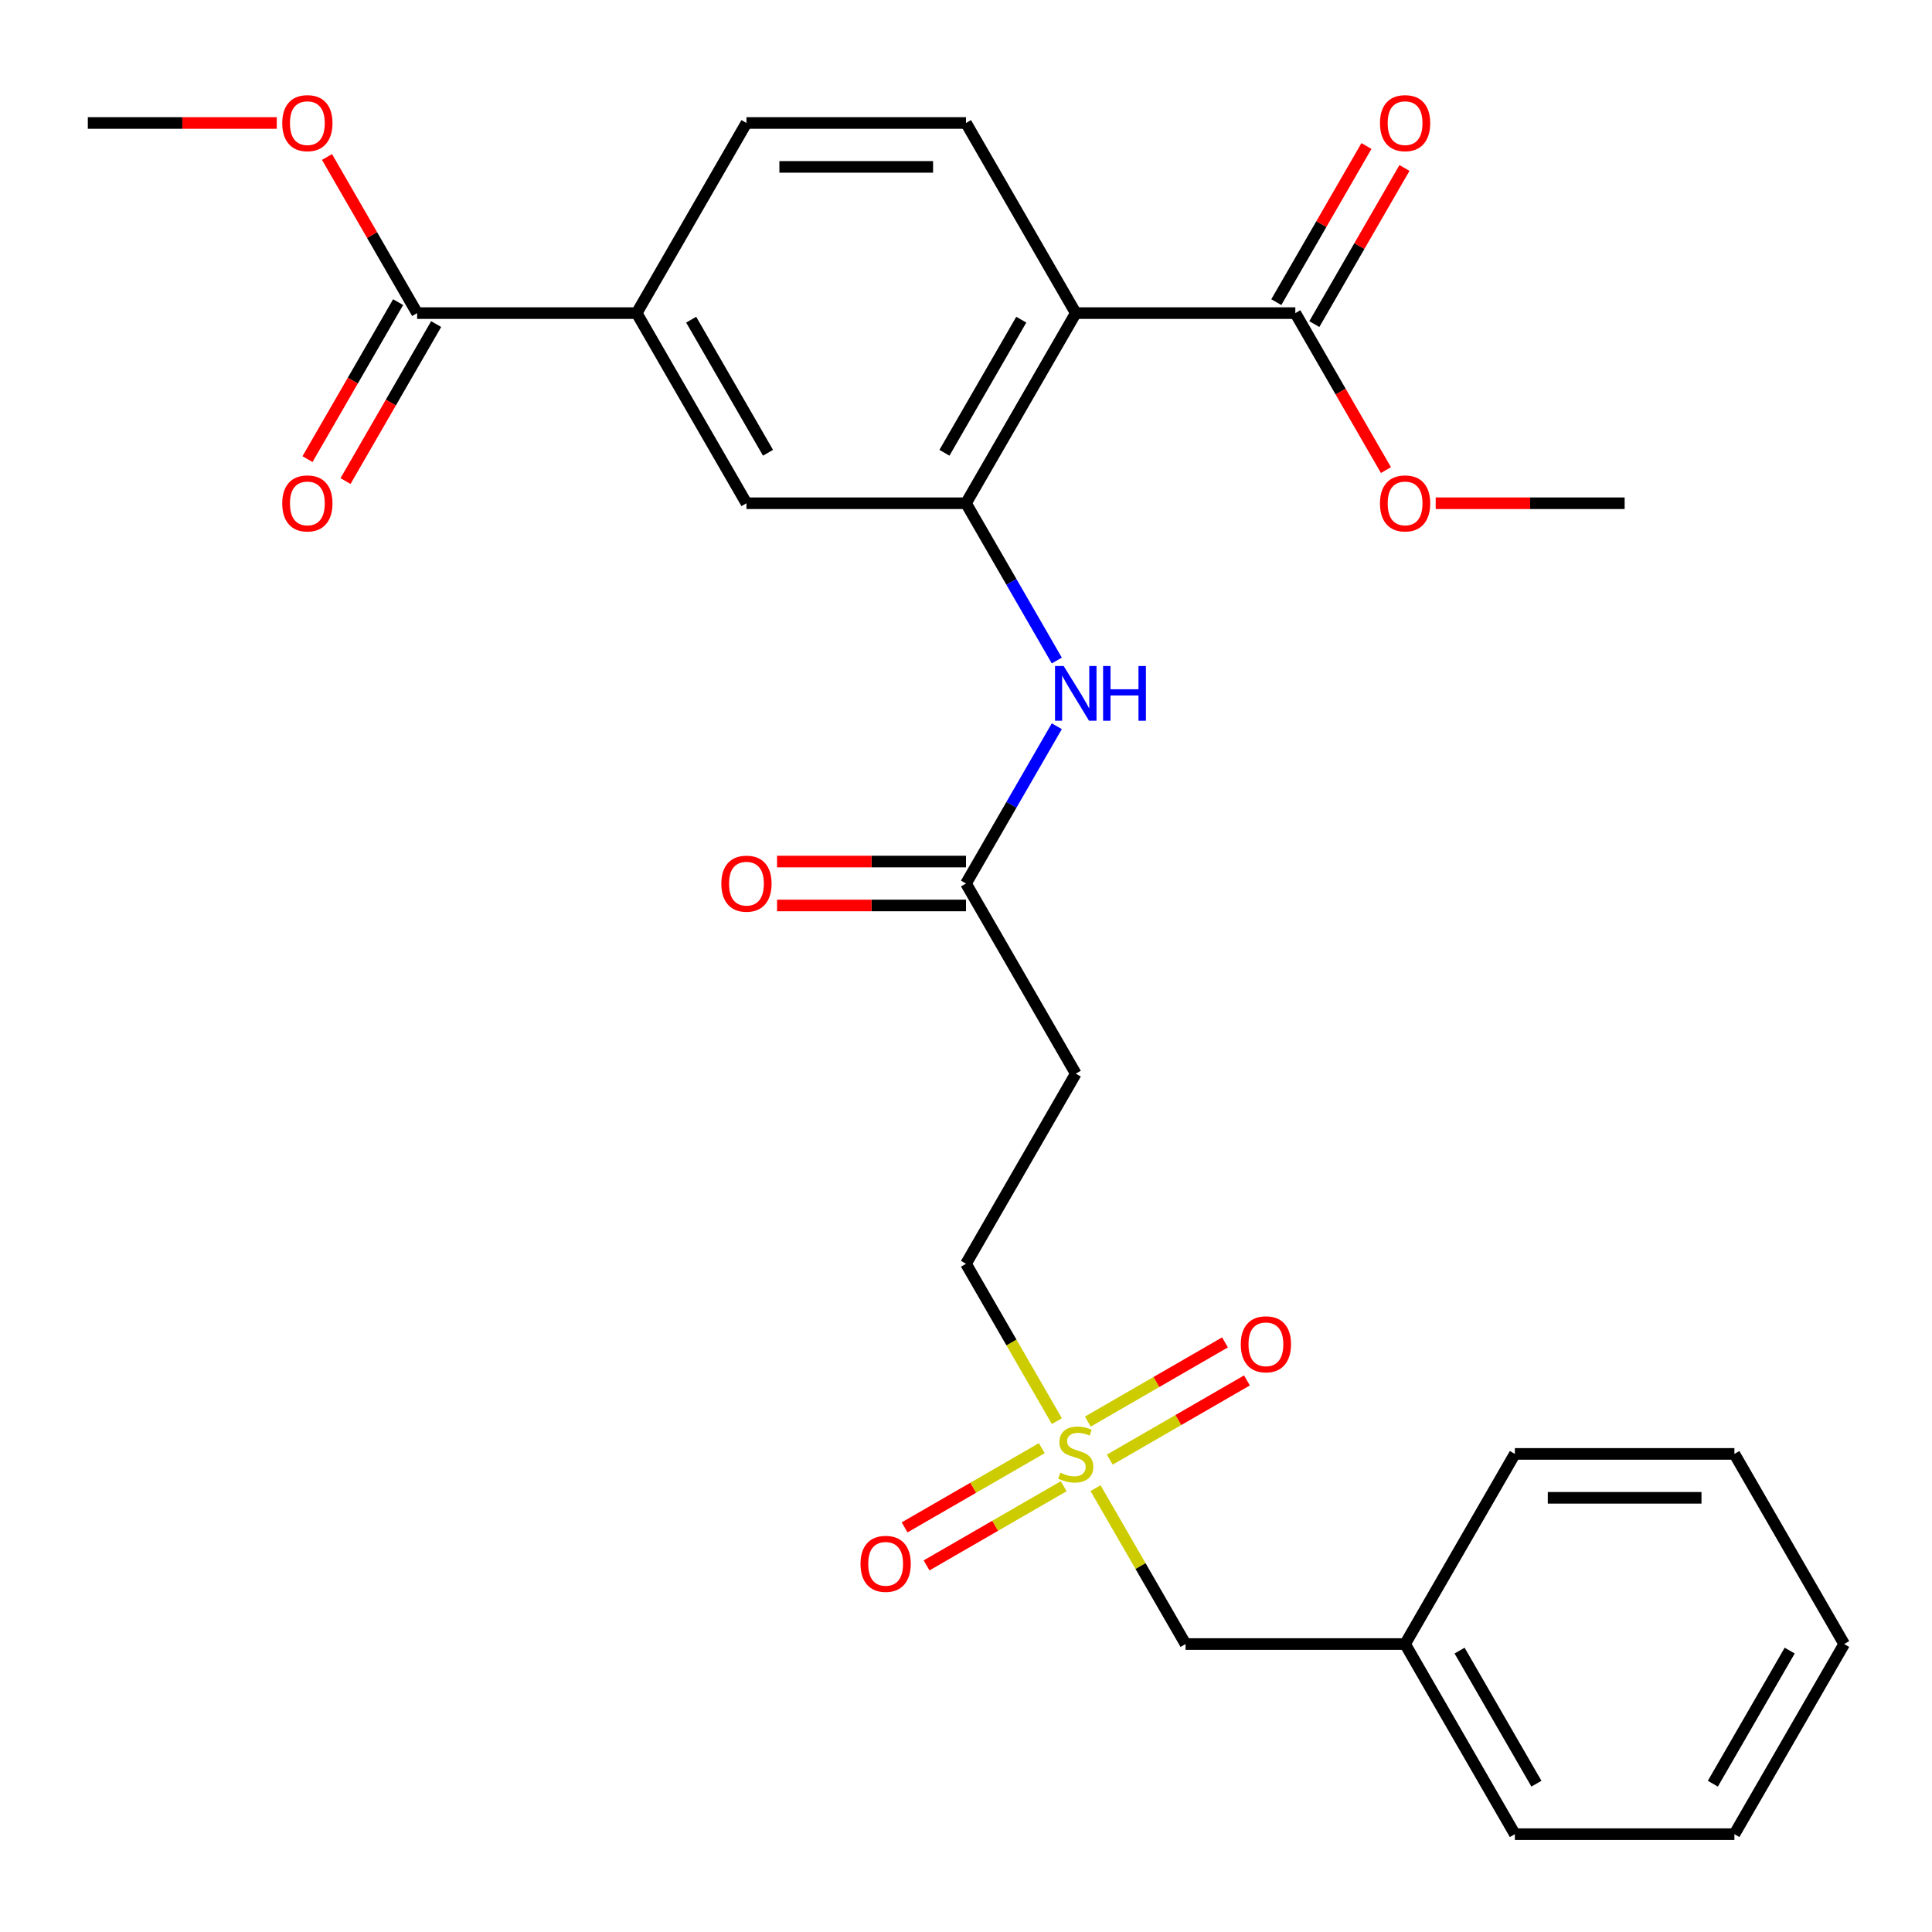<?xml version='1.0' encoding='iso-8859-1'?>
<svg version='1.1' baseProfile='full'
              xmlns='http://www.w3.org/2000/svg'
                      xmlns:rdkit='http://www.rdkit.org/xml'
                      xmlns:xlink='http://www.w3.org/1999/xlink'
                  xml:space='preserve'
width='1000px' height='1000px' viewBox='0 0 1000 1000'>
<!-- END OF HEADER -->
<rect style='opacity:1.0;fill:#FFFFFF;stroke:none' width='1000' height='1000' x='0' y='0'> </rect>
<path class='bond-1' d='M 556.818,162.067 L 500,260.479' style='fill:none;fill-rule:evenodd;stroke:#000000;stroke-width:6px;stroke-linecap:butt;stroke-linejoin:miter;stroke-opacity:1' />
<path class='bond-1' d='M 528.613,165.465 L 488.84,234.354' style='fill:none;fill-rule:evenodd;stroke:#000000;stroke-width:6px;stroke-linecap:butt;stroke-linejoin:miter;stroke-opacity:1' />
<path class='bond-2' d='M 556.818,162.067 L 670.455,162.067' style='fill:none;fill-rule:evenodd;stroke:#000000;stroke-width:6px;stroke-linecap:butt;stroke-linejoin:miter;stroke-opacity:1' />
<path class='bond-8' d='M 556.818,162.067 L 500,63.655' style='fill:none;fill-rule:evenodd;stroke:#000000;stroke-width:6px;stroke-linecap:butt;stroke-linejoin:miter;stroke-opacity:1' />
<path class='bond-0' d='M 547.026,735.578 L 523.513,694.853' style='fill:none;fill-rule:evenodd;stroke:#CCCC00;stroke-width:6px;stroke-linecap:butt;stroke-linejoin:miter;stroke-opacity:1' />
<path class='bond-0' d='M 523.513,694.853 L 500,654.127' style='fill:none;fill-rule:evenodd;stroke:#000000;stroke-width:6px;stroke-linecap:butt;stroke-linejoin:miter;stroke-opacity:1' />
<path class='bond-10' d='M 539.215,749.58 L 503.718,770.075' style='fill:none;fill-rule:evenodd;stroke:#CCCC00;stroke-width:6px;stroke-linecap:butt;stroke-linejoin:miter;stroke-opacity:1' />
<path class='bond-10' d='M 503.718,770.075 L 468.221,790.569' style='fill:none;fill-rule:evenodd;stroke:#FF0000;stroke-width:6px;stroke-linecap:butt;stroke-linejoin:miter;stroke-opacity:1' />
<path class='bond-10' d='M 550.579,769.263 L 515.082,789.757' style='fill:none;fill-rule:evenodd;stroke:#CCCC00;stroke-width:6px;stroke-linecap:butt;stroke-linejoin:miter;stroke-opacity:1' />
<path class='bond-10' d='M 515.082,789.757 L 479.585,810.251' style='fill:none;fill-rule:evenodd;stroke:#FF0000;stroke-width:6px;stroke-linecap:butt;stroke-linejoin:miter;stroke-opacity:1' />
<path class='bond-11' d='M 574.421,755.498 L 609.918,735.003' style='fill:none;fill-rule:evenodd;stroke:#CCCC00;stroke-width:6px;stroke-linecap:butt;stroke-linejoin:miter;stroke-opacity:1' />
<path class='bond-11' d='M 609.918,735.003 L 645.415,714.509' style='fill:none;fill-rule:evenodd;stroke:#FF0000;stroke-width:6px;stroke-linecap:butt;stroke-linejoin:miter;stroke-opacity:1' />
<path class='bond-11' d='M 563.057,735.815 L 598.554,715.321' style='fill:none;fill-rule:evenodd;stroke:#CCCC00;stroke-width:6px;stroke-linecap:butt;stroke-linejoin:miter;stroke-opacity:1' />
<path class='bond-11' d='M 598.554,715.321 L 634.052,694.827' style='fill:none;fill-rule:evenodd;stroke:#FF0000;stroke-width:6px;stroke-linecap:butt;stroke-linejoin:miter;stroke-opacity:1' />
<path class='bond-14' d='M 567.049,770.26 L 590.343,810.605' style='fill:none;fill-rule:evenodd;stroke:#CCCC00;stroke-width:6px;stroke-linecap:butt;stroke-linejoin:miter;stroke-opacity:1' />
<path class='bond-14' d='M 590.343,810.605 L 613.636,850.951' style='fill:none;fill-rule:evenodd;stroke:#000000;stroke-width:6px;stroke-linecap:butt;stroke-linejoin:miter;stroke-opacity:1' />
<path class='bond-3' d='M 500,260.479 L 523.501,301.185' style='fill:none;fill-rule:evenodd;stroke:#000000;stroke-width:6px;stroke-linecap:butt;stroke-linejoin:miter;stroke-opacity:1' />
<path class='bond-3' d='M 523.501,301.185 L 547.003,341.89' style='fill:none;fill-rule:evenodd;stroke:#0000FF;stroke-width:6px;stroke-linecap:butt;stroke-linejoin:miter;stroke-opacity:1' />
<path class='bond-7' d='M 500,260.479 L 386.364,260.479' style='fill:none;fill-rule:evenodd;stroke:#000000;stroke-width:6px;stroke-linecap:butt;stroke-linejoin:miter;stroke-opacity:1' />
<path class='bond-15' d='M 680.296,167.749 L 703.624,127.343' style='fill:none;fill-rule:evenodd;stroke:#000000;stroke-width:6px;stroke-linecap:butt;stroke-linejoin:miter;stroke-opacity:1' />
<path class='bond-15' d='M 703.624,127.343 L 726.952,86.938' style='fill:none;fill-rule:evenodd;stroke:#FF0000;stroke-width:6px;stroke-linecap:butt;stroke-linejoin:miter;stroke-opacity:1' />
<path class='bond-15' d='M 660.613,156.385 L 683.941,115.98' style='fill:none;fill-rule:evenodd;stroke:#000000;stroke-width:6px;stroke-linecap:butt;stroke-linejoin:miter;stroke-opacity:1' />
<path class='bond-15' d='M 683.941,115.98 L 707.27,75.574' style='fill:none;fill-rule:evenodd;stroke:#FF0000;stroke-width:6px;stroke-linecap:butt;stroke-linejoin:miter;stroke-opacity:1' />
<path class='bond-18' d='M 670.455,162.067 L 693.91,202.693' style='fill:none;fill-rule:evenodd;stroke:#000000;stroke-width:6px;stroke-linecap:butt;stroke-linejoin:miter;stroke-opacity:1' />
<path class='bond-18' d='M 693.91,202.693 L 717.365,243.318' style='fill:none;fill-rule:evenodd;stroke:#FF0000;stroke-width:6px;stroke-linecap:butt;stroke-linejoin:miter;stroke-opacity:1' />
<path class='bond-6' d='M 547.003,375.892 L 523.501,416.598' style='fill:none;fill-rule:evenodd;stroke:#0000FF;stroke-width:6px;stroke-linecap:butt;stroke-linejoin:miter;stroke-opacity:1' />
<path class='bond-6' d='M 523.501,416.598 L 500,457.303' style='fill:none;fill-rule:evenodd;stroke:#000000;stroke-width:6px;stroke-linecap:butt;stroke-linejoin:miter;stroke-opacity:1' />
<path class='bond-4' d='M 215.909,162.067 L 329.545,162.067' style='fill:none;fill-rule:evenodd;stroke:#000000;stroke-width:6px;stroke-linecap:butt;stroke-linejoin:miter;stroke-opacity:1' />
<path class='bond-16' d='M 206.068,156.385 L 182.613,197.011' style='fill:none;fill-rule:evenodd;stroke:#000000;stroke-width:6px;stroke-linecap:butt;stroke-linejoin:miter;stroke-opacity:1' />
<path class='bond-16' d='M 182.613,197.011 L 159.158,237.636' style='fill:none;fill-rule:evenodd;stroke:#FF0000;stroke-width:6px;stroke-linecap:butt;stroke-linejoin:miter;stroke-opacity:1' />
<path class='bond-16' d='M 225.75,167.749 L 202.295,208.375' style='fill:none;fill-rule:evenodd;stroke:#000000;stroke-width:6px;stroke-linecap:butt;stroke-linejoin:miter;stroke-opacity:1' />
<path class='bond-16' d='M 202.295,208.375 L 178.84,249' style='fill:none;fill-rule:evenodd;stroke:#FF0000;stroke-width:6px;stroke-linecap:butt;stroke-linejoin:miter;stroke-opacity:1' />
<path class='bond-19' d='M 215.909,162.067 L 192.581,121.662' style='fill:none;fill-rule:evenodd;stroke:#000000;stroke-width:6px;stroke-linecap:butt;stroke-linejoin:miter;stroke-opacity:1' />
<path class='bond-19' d='M 192.581,121.662 L 169.253,81.256' style='fill:none;fill-rule:evenodd;stroke:#FF0000;stroke-width:6px;stroke-linecap:butt;stroke-linejoin:miter;stroke-opacity:1' />
<path class='bond-5' d='M 329.545,162.067 L 386.364,63.655' style='fill:none;fill-rule:evenodd;stroke:#000000;stroke-width:6px;stroke-linecap:butt;stroke-linejoin:miter;stroke-opacity:1' />
<path class='bond-28' d='M 329.545,162.067 L 386.364,260.479' style='fill:none;fill-rule:evenodd;stroke:#000000;stroke-width:6px;stroke-linecap:butt;stroke-linejoin:miter;stroke-opacity:1' />
<path class='bond-28' d='M 357.751,165.465 L 397.523,234.354' style='fill:none;fill-rule:evenodd;stroke:#000000;stroke-width:6px;stroke-linecap:butt;stroke-linejoin:miter;stroke-opacity:1' />
<path class='bond-9' d='M 500,457.303 L 556.818,555.715' style='fill:none;fill-rule:evenodd;stroke:#000000;stroke-width:6px;stroke-linecap:butt;stroke-linejoin:miter;stroke-opacity:1' />
<path class='bond-17' d='M 500,445.939 L 451.102,445.939' style='fill:none;fill-rule:evenodd;stroke:#000000;stroke-width:6px;stroke-linecap:butt;stroke-linejoin:miter;stroke-opacity:1' />
<path class='bond-17' d='M 451.102,445.939 L 402.205,445.939' style='fill:none;fill-rule:evenodd;stroke:#FF0000;stroke-width:6px;stroke-linecap:butt;stroke-linejoin:miter;stroke-opacity:1' />
<path class='bond-17' d='M 500,468.667 L 451.102,468.667' style='fill:none;fill-rule:evenodd;stroke:#000000;stroke-width:6px;stroke-linecap:butt;stroke-linejoin:miter;stroke-opacity:1' />
<path class='bond-17' d='M 451.102,468.667 L 402.205,468.667' style='fill:none;fill-rule:evenodd;stroke:#FF0000;stroke-width:6px;stroke-linecap:butt;stroke-linejoin:miter;stroke-opacity:1' />
<path class='bond-13' d='M 500,63.655 L 386.364,63.655' style='fill:none;fill-rule:evenodd;stroke:#000000;stroke-width:6px;stroke-linecap:butt;stroke-linejoin:miter;stroke-opacity:1' />
<path class='bond-13' d='M 482.955,86.382 L 403.409,86.382' style='fill:none;fill-rule:evenodd;stroke:#000000;stroke-width:6px;stroke-linecap:butt;stroke-linejoin:miter;stroke-opacity:1' />
<path class='bond-12' d='M 556.818,555.715 L 500,654.127' style='fill:none;fill-rule:evenodd;stroke:#000000;stroke-width:6px;stroke-linecap:butt;stroke-linejoin:miter;stroke-opacity:1' />
<path class='bond-20' d='M 613.636,850.951 L 727.273,850.951' style='fill:none;fill-rule:evenodd;stroke:#000000;stroke-width:6px;stroke-linecap:butt;stroke-linejoin:miter;stroke-opacity:1' />
<path class='bond-22' d='M 743.114,260.479 L 792.011,260.479' style='fill:none;fill-rule:evenodd;stroke:#FF0000;stroke-width:6px;stroke-linecap:butt;stroke-linejoin:miter;stroke-opacity:1' />
<path class='bond-22' d='M 792.011,260.479 L 840.909,260.479' style='fill:none;fill-rule:evenodd;stroke:#000000;stroke-width:6px;stroke-linecap:butt;stroke-linejoin:miter;stroke-opacity:1' />
<path class='bond-21' d='M 143.25,63.655 L 94.352,63.655' style='fill:none;fill-rule:evenodd;stroke:#FF0000;stroke-width:6px;stroke-linecap:butt;stroke-linejoin:miter;stroke-opacity:1' />
<path class='bond-21' d='M 94.352,63.655 L 45.455,63.655' style='fill:none;fill-rule:evenodd;stroke:#000000;stroke-width:6px;stroke-linecap:butt;stroke-linejoin:miter;stroke-opacity:1' />
<path class='bond-23' d='M 727.273,850.951 L 784.091,949.363' style='fill:none;fill-rule:evenodd;stroke:#000000;stroke-width:6px;stroke-linecap:butt;stroke-linejoin:miter;stroke-opacity:1' />
<path class='bond-23' d='M 755.478,854.349 L 795.251,923.238' style='fill:none;fill-rule:evenodd;stroke:#000000;stroke-width:6px;stroke-linecap:butt;stroke-linejoin:miter;stroke-opacity:1' />
<path class='bond-24' d='M 727.273,850.951 L 784.091,752.539' style='fill:none;fill-rule:evenodd;stroke:#000000;stroke-width:6px;stroke-linecap:butt;stroke-linejoin:miter;stroke-opacity:1' />
<path class='bond-26' d='M 784.091,949.363 L 897.727,949.363' style='fill:none;fill-rule:evenodd;stroke:#000000;stroke-width:6px;stroke-linecap:butt;stroke-linejoin:miter;stroke-opacity:1' />
<path class='bond-25' d='M 784.091,752.539 L 897.727,752.539' style='fill:none;fill-rule:evenodd;stroke:#000000;stroke-width:6px;stroke-linecap:butt;stroke-linejoin:miter;stroke-opacity:1' />
<path class='bond-25' d='M 801.136,775.266 L 880.682,775.266' style='fill:none;fill-rule:evenodd;stroke:#000000;stroke-width:6px;stroke-linecap:butt;stroke-linejoin:miter;stroke-opacity:1' />
<path class='bond-27' d='M 897.727,752.539 L 954.545,850.951' style='fill:none;fill-rule:evenodd;stroke:#000000;stroke-width:6px;stroke-linecap:butt;stroke-linejoin:miter;stroke-opacity:1' />
<path class='bond-29' d='M 897.727,949.363 L 954.545,850.951' style='fill:none;fill-rule:evenodd;stroke:#000000;stroke-width:6px;stroke-linecap:butt;stroke-linejoin:miter;stroke-opacity:1' />
<path class='bond-29' d='M 886.568,923.238 L 926.34,854.349' style='fill:none;fill-rule:evenodd;stroke:#000000;stroke-width:6px;stroke-linecap:butt;stroke-linejoin:miter;stroke-opacity:1' />
<path  class='atom-1' d='M 548.818 762.259
Q 549.138 762.379, 550.458 762.939
Q 551.778 763.499, 553.218 763.859
Q 554.698 764.179, 556.138 764.179
Q 558.818 764.179, 560.378 762.899
Q 561.938 761.579, 561.938 759.299
Q 561.938 757.739, 561.138 756.779
Q 560.378 755.819, 559.178 755.299
Q 557.978 754.779, 555.978 754.179
Q 553.458 753.419, 551.938 752.699
Q 550.458 751.979, 549.378 750.459
Q 548.338 748.939, 548.338 746.379
Q 548.338 742.819, 550.738 740.619
Q 553.178 738.419, 557.978 738.419
Q 561.258 738.419, 564.978 739.979
L 564.058 743.059
Q 560.658 741.659, 558.098 741.659
Q 555.338 741.659, 553.818 742.819
Q 552.298 743.939, 552.338 745.899
Q 552.338 747.419, 553.098 748.339
Q 553.898 749.259, 555.018 749.779
Q 556.178 750.299, 558.098 750.899
Q 560.658 751.699, 562.178 752.499
Q 563.698 753.299, 564.778 754.939
Q 565.898 756.539, 565.898 759.299
Q 565.898 763.219, 563.258 765.339
Q 560.658 767.419, 556.298 767.419
Q 553.778 767.419, 551.858 766.859
Q 549.978 766.339, 547.738 765.419
L 548.818 762.259
' fill='#CCCC00'/>
<path  class='atom-4' d='M 550.558 344.731
L 559.838 359.731
Q 560.758 361.211, 562.238 363.891
Q 563.718 366.571, 563.798 366.731
L 563.798 344.731
L 567.558 344.731
L 567.558 373.051
L 563.678 373.051
L 553.718 356.651
Q 552.558 354.731, 551.318 352.531
Q 550.118 350.331, 549.758 349.651
L 549.758 373.051
L 546.078 373.051
L 546.078 344.731
L 550.558 344.731
' fill='#0000FF'/>
<path  class='atom-4' d='M 570.958 344.731
L 574.798 344.731
L 574.798 356.771
L 589.278 356.771
L 589.278 344.731
L 593.118 344.731
L 593.118 373.051
L 589.278 373.051
L 589.278 359.971
L 574.798 359.971
L 574.798 373.051
L 570.958 373.051
L 570.958 344.731
' fill='#0000FF'/>
<path  class='atom-11' d='M 445.406 809.437
Q 445.406 802.637, 448.766 798.837
Q 452.126 795.037, 458.406 795.037
Q 464.686 795.037, 468.046 798.837
Q 471.406 802.637, 471.406 809.437
Q 471.406 816.317, 468.006 820.237
Q 464.606 824.117, 458.406 824.117
Q 452.166 824.117, 448.766 820.237
Q 445.406 816.357, 445.406 809.437
M 458.406 820.917
Q 462.726 820.917, 465.046 818.037
Q 467.406 815.117, 467.406 809.437
Q 467.406 803.877, 465.046 801.077
Q 462.726 798.237, 458.406 798.237
Q 454.086 798.237, 451.726 801.037
Q 449.406 803.837, 449.406 809.437
Q 449.406 815.157, 451.726 818.037
Q 454.086 820.917, 458.406 820.917
' fill='#FF0000'/>
<path  class='atom-12' d='M 642.23 695.801
Q 642.23 689.001, 645.59 685.201
Q 648.95 681.401, 655.23 681.401
Q 661.51 681.401, 664.87 685.201
Q 668.23 689.001, 668.23 695.801
Q 668.23 702.681, 664.83 706.601
Q 661.43 710.481, 655.23 710.481
Q 648.99 710.481, 645.59 706.601
Q 642.23 702.721, 642.23 695.801
M 655.23 707.281
Q 659.55 707.281, 661.87 704.401
Q 664.23 701.481, 664.23 695.801
Q 664.23 690.241, 661.87 687.441
Q 659.55 684.601, 655.23 684.601
Q 650.91 684.601, 648.55 687.401
Q 646.23 690.201, 646.23 695.801
Q 646.23 701.521, 648.55 704.401
Q 650.91 707.281, 655.23 707.281
' fill='#FF0000'/>
<path  class='atom-16' d='M 714.273 63.735
Q 714.273 56.935, 717.633 53.135
Q 720.993 49.335, 727.273 49.335
Q 733.553 49.335, 736.913 53.135
Q 740.273 56.935, 740.273 63.735
Q 740.273 70.615, 736.873 74.535
Q 733.473 78.415, 727.273 78.415
Q 721.033 78.415, 717.633 74.535
Q 714.273 70.655, 714.273 63.735
M 727.273 75.215
Q 731.593 75.215, 733.913 72.335
Q 736.273 69.415, 736.273 63.735
Q 736.273 58.175, 733.913 55.375
Q 731.593 52.535, 727.273 52.535
Q 722.953 52.535, 720.593 55.335
Q 718.273 58.135, 718.273 63.735
Q 718.273 69.455, 720.593 72.335
Q 722.953 75.215, 727.273 75.215
' fill='#FF0000'/>
<path  class='atom-17' d='M 146.091 260.559
Q 146.091 253.759, 149.451 249.959
Q 152.811 246.159, 159.091 246.159
Q 165.371 246.159, 168.731 249.959
Q 172.091 253.759, 172.091 260.559
Q 172.091 267.439, 168.691 271.359
Q 165.291 275.239, 159.091 275.239
Q 152.851 275.239, 149.451 271.359
Q 146.091 267.479, 146.091 260.559
M 159.091 272.039
Q 163.411 272.039, 165.731 269.159
Q 168.091 266.239, 168.091 260.559
Q 168.091 254.999, 165.731 252.199
Q 163.411 249.359, 159.091 249.359
Q 154.771 249.359, 152.411 252.159
Q 150.091 254.959, 150.091 260.559
Q 150.091 266.279, 152.411 269.159
Q 154.771 272.039, 159.091 272.039
' fill='#FF0000'/>
<path  class='atom-18' d='M 373.364 457.383
Q 373.364 450.583, 376.724 446.783
Q 380.084 442.983, 386.364 442.983
Q 392.644 442.983, 396.004 446.783
Q 399.364 450.583, 399.364 457.383
Q 399.364 464.263, 395.964 468.183
Q 392.564 472.063, 386.364 472.063
Q 380.124 472.063, 376.724 468.183
Q 373.364 464.303, 373.364 457.383
M 386.364 468.863
Q 390.684 468.863, 393.004 465.983
Q 395.364 463.063, 395.364 457.383
Q 395.364 451.823, 393.004 449.023
Q 390.684 446.183, 386.364 446.183
Q 382.044 446.183, 379.684 448.983
Q 377.364 451.783, 377.364 457.383
Q 377.364 463.103, 379.684 465.983
Q 382.044 468.863, 386.364 468.863
' fill='#FF0000'/>
<path  class='atom-19' d='M 714.273 260.559
Q 714.273 253.759, 717.633 249.959
Q 720.993 246.159, 727.273 246.159
Q 733.553 246.159, 736.913 249.959
Q 740.273 253.759, 740.273 260.559
Q 740.273 267.439, 736.873 271.359
Q 733.473 275.239, 727.273 275.239
Q 721.033 275.239, 717.633 271.359
Q 714.273 267.479, 714.273 260.559
M 727.273 272.039
Q 731.593 272.039, 733.913 269.159
Q 736.273 266.239, 736.273 260.559
Q 736.273 254.999, 733.913 252.199
Q 731.593 249.359, 727.273 249.359
Q 722.953 249.359, 720.593 252.159
Q 718.273 254.959, 718.273 260.559
Q 718.273 266.279, 720.593 269.159
Q 722.953 272.039, 727.273 272.039
' fill='#FF0000'/>
<path  class='atom-20' d='M 146.091 63.735
Q 146.091 56.935, 149.451 53.135
Q 152.811 49.335, 159.091 49.335
Q 165.371 49.335, 168.731 53.135
Q 172.091 56.935, 172.091 63.735
Q 172.091 70.615, 168.691 74.535
Q 165.291 78.415, 159.091 78.415
Q 152.851 78.415, 149.451 74.535
Q 146.091 70.655, 146.091 63.735
M 159.091 75.215
Q 163.411 75.215, 165.731 72.335
Q 168.091 69.415, 168.091 63.735
Q 168.091 58.175, 165.731 55.375
Q 163.411 52.535, 159.091 52.535
Q 154.771 52.535, 152.411 55.335
Q 150.091 58.135, 150.091 63.735
Q 150.091 69.455, 152.411 72.335
Q 154.771 75.215, 159.091 75.215
' fill='#FF0000'/>
</svg>
